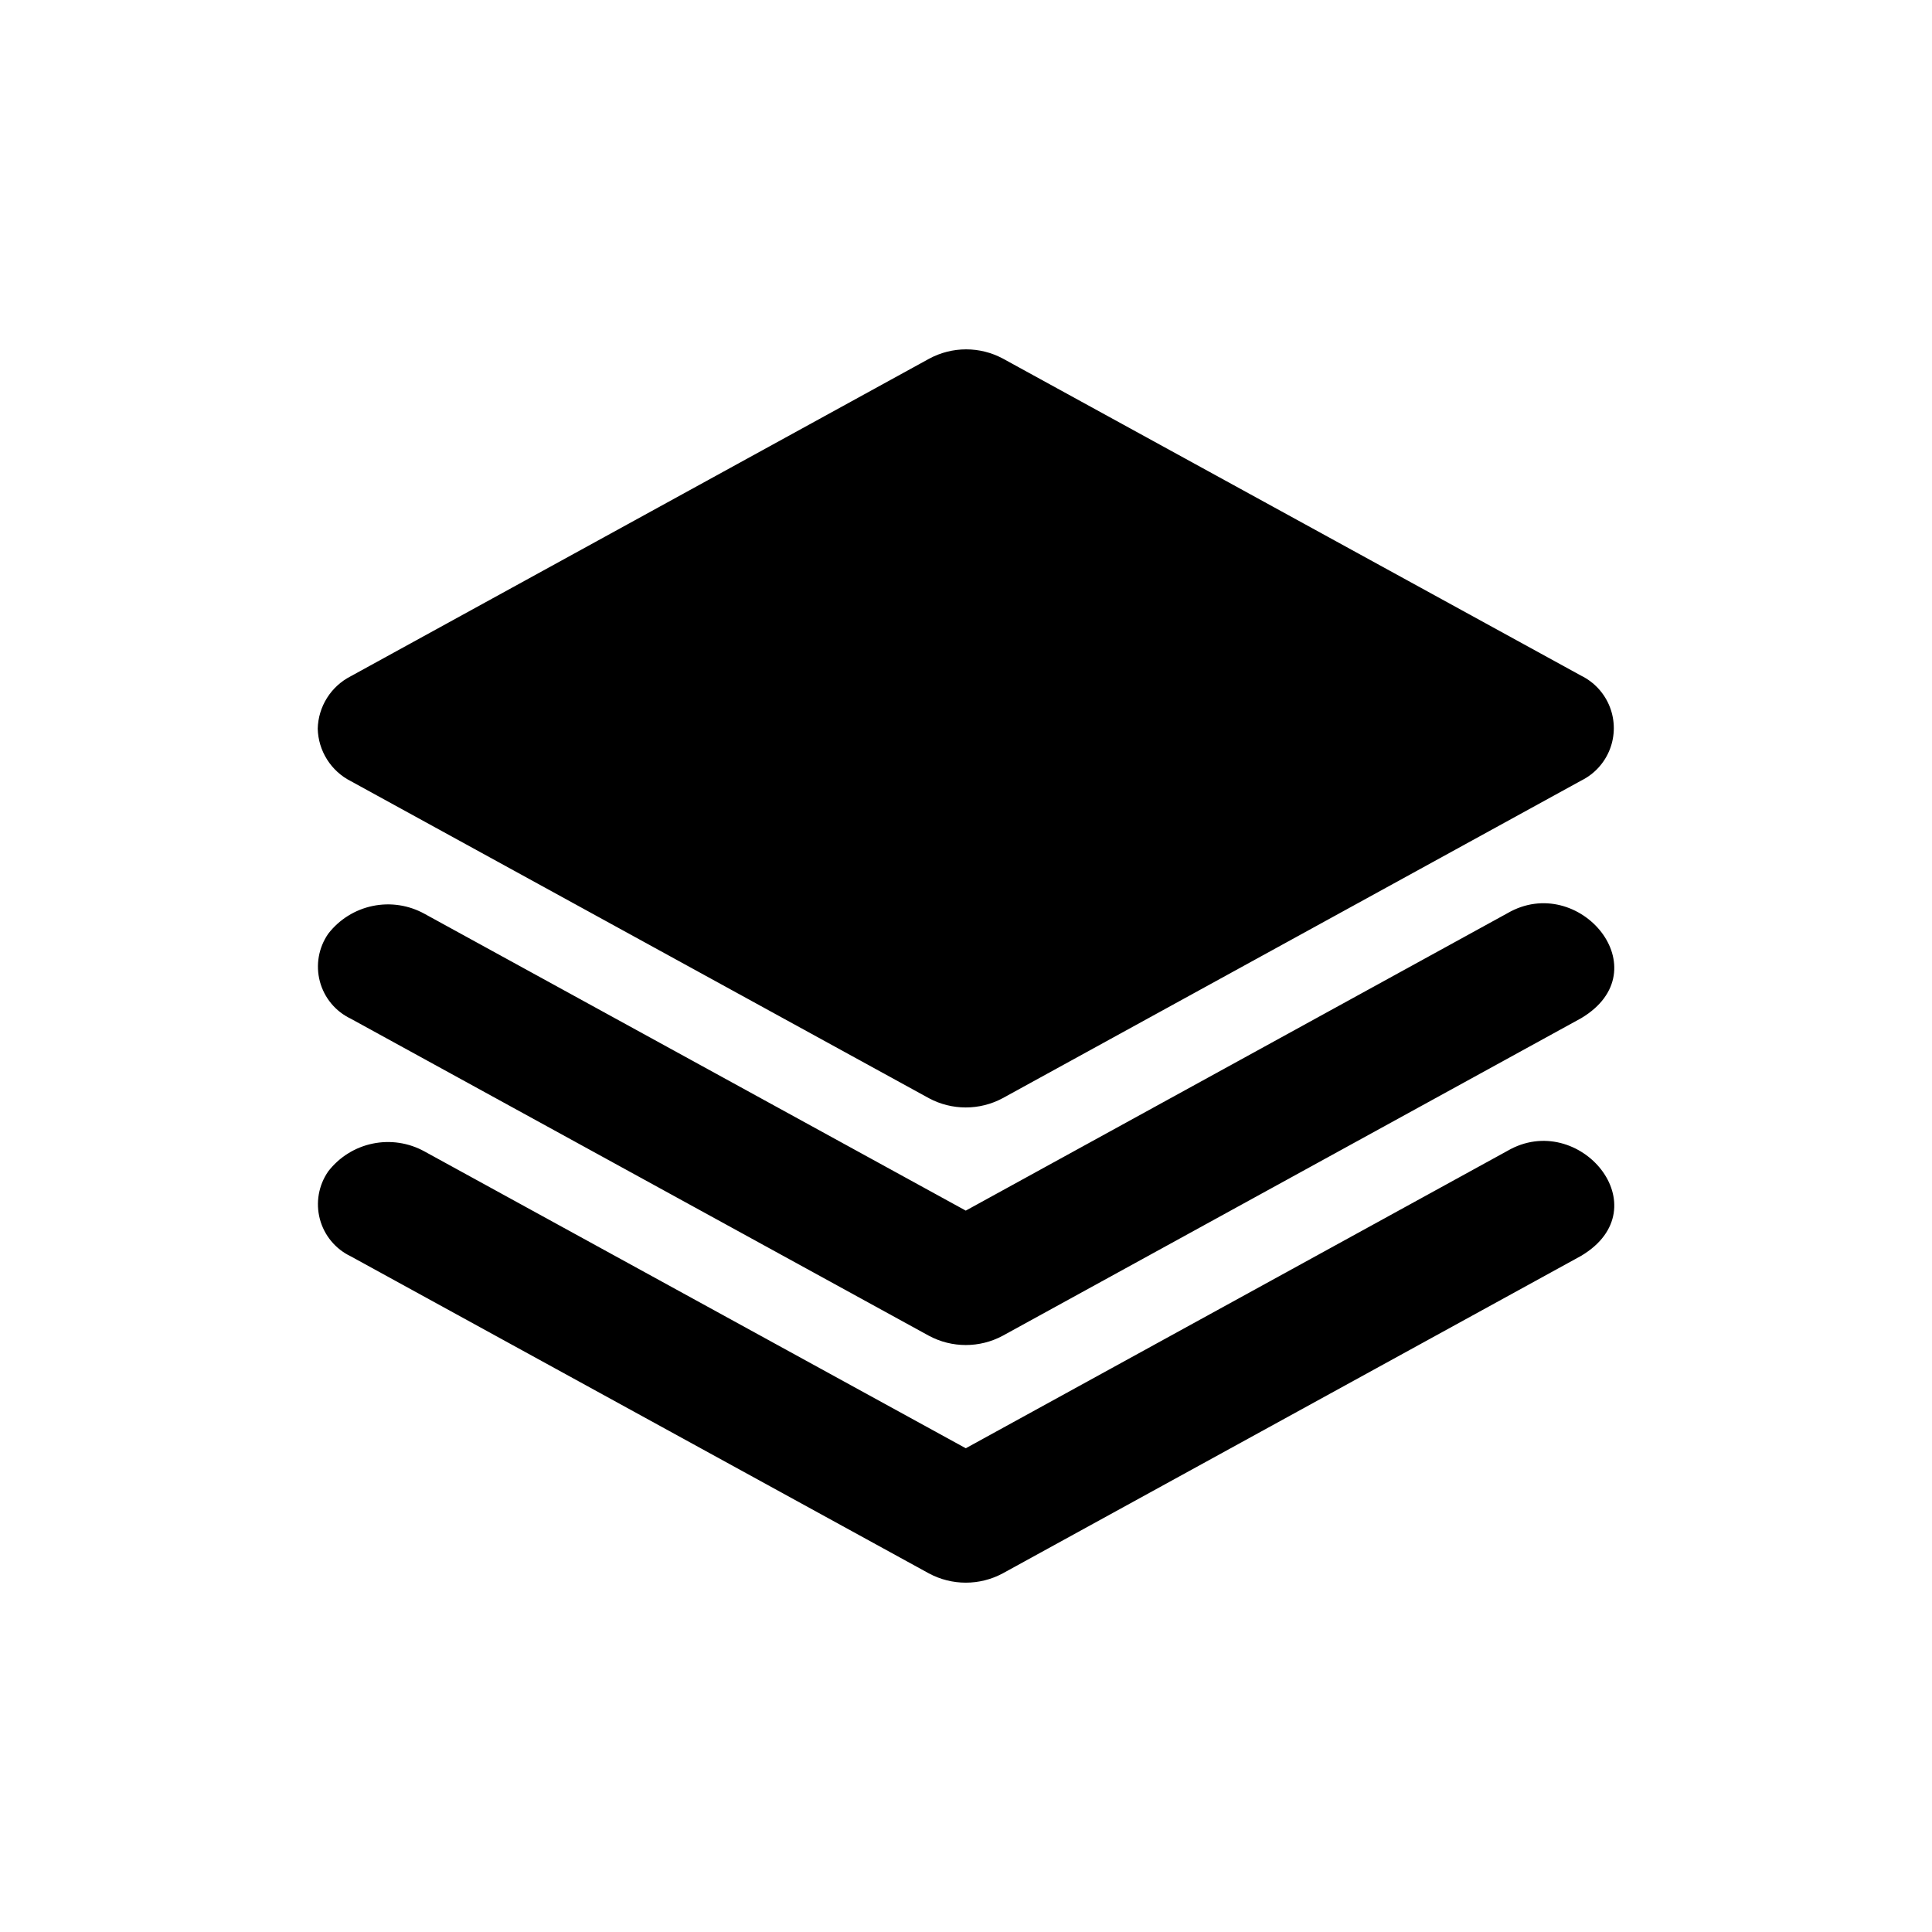 <?xml version="1.0" encoding="UTF-8"?>
<!-- Uploaded to: SVG Find, www.svgrepo.com, Generator: SVG Find Mixer Tools -->
<svg fill="#000000" width="800px" height="800px" version="1.1" viewBox="144 144 512 512" xmlns="http://www.w3.org/2000/svg">
 <path d="m228.2 337.11c0.07-2.887 0.922-5.703 2.461-8.148 1.539-2.445 3.707-4.426 6.277-5.742l153.31-84.164c6.106-3.293 13.457-3.297 19.562-0.008l153.22 84.02c3.477 1.711 6.184 4.664 7.59 8.273 1.406 3.613 1.41 7.617 0.008 11.23-1.402 3.613-4.106 6.566-7.578 8.285l-153.33 84.172c-6.109 3.281-13.457 3.281-19.562 0l-153.2-84.023c-2.578-1.309-4.754-3.293-6.293-5.742-1.543-2.445-2.394-5.262-2.465-8.152zm315.26 48.918-143.52 78.797-143.43-78.652c-4.184-2.312-9.055-3.055-13.734-2.086-4.68 0.965-8.859 3.574-11.785 7.356-2.559 3.684-3.375 8.309-2.223 12.645 1.148 4.336 4.144 7.949 8.195 9.879l153.2 84.02c6.113 3.281 13.457 3.281 19.566 0l153.31-84.164c21.309-12.719-0.594-38.852-19.582-27.793zm0 62.977-143.52 78.797-143.43-78.652c-4.184-2.312-9.055-3.055-13.734-2.086-4.68 0.965-8.859 3.574-11.785 7.356-2.559 3.684-3.375 8.305-2.223 12.645 1.148 4.336 4.144 7.949 8.195 9.879l153.2 84.02c6.113 3.277 13.457 3.277 19.566 0l153.31-84.164c21.309-12.719-0.594-38.852-19.582-27.793z"/>
</svg>